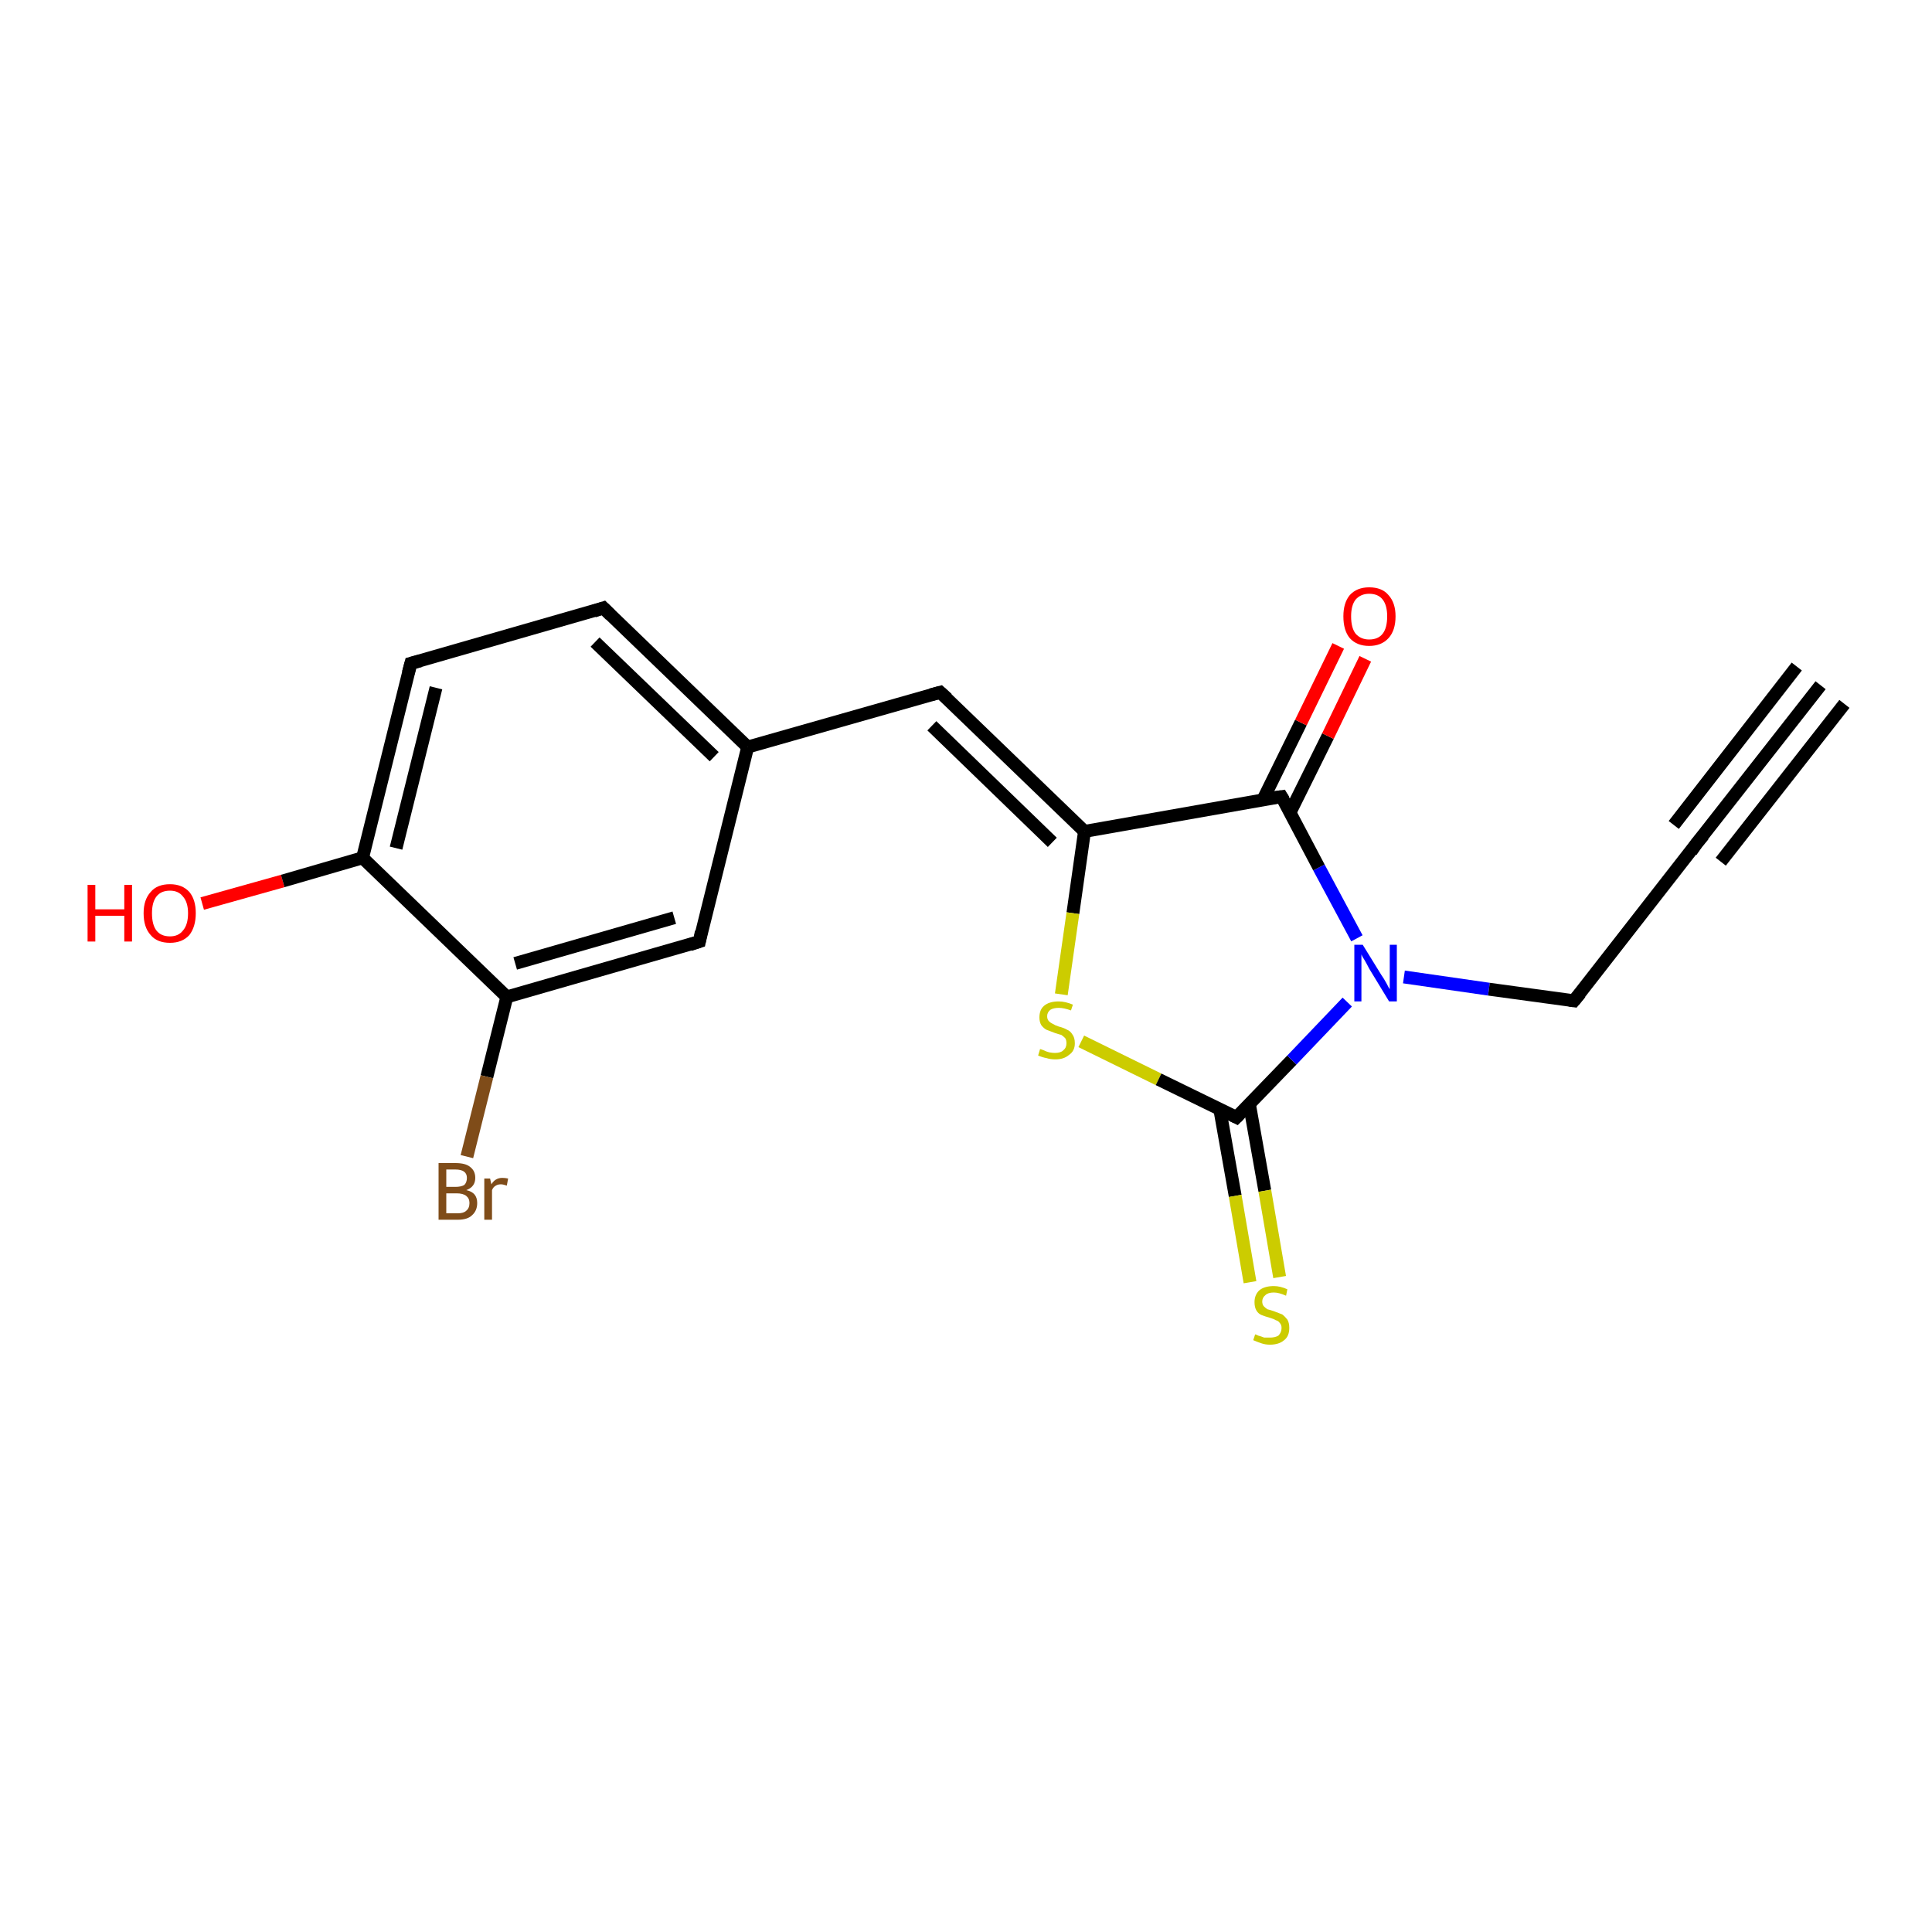 <?xml version='1.0' encoding='iso-8859-1'?>
<svg version='1.1' baseProfile='full'
              xmlns='http://www.w3.org/2000/svg'
                      xmlns:rdkit='http://www.rdkit.org/xml'
                      xmlns:xlink='http://www.w3.org/1999/xlink'
                  xml:space='preserve'
width='300px' height='300px' viewBox='0 0 300 300'>
<!-- END OF HEADER -->
<rect style='opacity:1.0;fill:#FFFFFF;stroke:none' width='300.0' height='300.0' x='0.0' y='0.0'> </rect>
<path class='bond-0 atom-0 atom-1' d='M 31.4,140.3 L 43.9,136.8' style='fill:none;fill-rule:evenodd;stroke:#FF0000;stroke-width:2.0px;stroke-linecap:butt;stroke-linejoin:miter;stroke-opacity:1' />
<path class='bond-0 atom-0 atom-1' d='M 43.9,136.8 L 56.3,133.2' style='fill:none;fill-rule:evenodd;stroke:#000000;stroke-width:2.0px;stroke-linecap:butt;stroke-linejoin:miter;stroke-opacity:1' />
<path class='bond-1 atom-1 atom-2' d='M 56.3,133.2 L 63.8,103.0' style='fill:none;fill-rule:evenodd;stroke:#000000;stroke-width:2.0px;stroke-linecap:butt;stroke-linejoin:miter;stroke-opacity:1' />
<path class='bond-1 atom-1 atom-2' d='M 61.5,131.7 L 67.7,106.8' style='fill:none;fill-rule:evenodd;stroke:#000000;stroke-width:2.0px;stroke-linecap:butt;stroke-linejoin:miter;stroke-opacity:1' />
<path class='bond-2 atom-2 atom-3' d='M 63.8,103.0 L 93.7,94.4' style='fill:none;fill-rule:evenodd;stroke:#000000;stroke-width:2.0px;stroke-linecap:butt;stroke-linejoin:miter;stroke-opacity:1' />
<path class='bond-3 atom-3 atom-4' d='M 93.7,94.4 L 116.1,116.0' style='fill:none;fill-rule:evenodd;stroke:#000000;stroke-width:2.0px;stroke-linecap:butt;stroke-linejoin:miter;stroke-opacity:1' />
<path class='bond-3 atom-3 atom-4' d='M 92.4,99.7 L 110.9,117.5' style='fill:none;fill-rule:evenodd;stroke:#000000;stroke-width:2.0px;stroke-linecap:butt;stroke-linejoin:miter;stroke-opacity:1' />
<path class='bond-4 atom-4 atom-5' d='M 116.1,116.0 L 146.0,107.5' style='fill:none;fill-rule:evenodd;stroke:#000000;stroke-width:2.0px;stroke-linecap:butt;stroke-linejoin:miter;stroke-opacity:1' />
<path class='bond-5 atom-5 atom-6' d='M 146.0,107.5 L 168.4,129.1' style='fill:none;fill-rule:evenodd;stroke:#000000;stroke-width:2.0px;stroke-linecap:butt;stroke-linejoin:miter;stroke-opacity:1' />
<path class='bond-5 atom-5 atom-6' d='M 144.7,112.7 L 163.4,130.8' style='fill:none;fill-rule:evenodd;stroke:#000000;stroke-width:2.0px;stroke-linecap:butt;stroke-linejoin:miter;stroke-opacity:1' />
<path class='bond-6 atom-6 atom-7' d='M 168.4,129.1 L 166.6,141.8' style='fill:none;fill-rule:evenodd;stroke:#000000;stroke-width:2.0px;stroke-linecap:butt;stroke-linejoin:miter;stroke-opacity:1' />
<path class='bond-6 atom-6 atom-7' d='M 166.6,141.8 L 164.8,154.4' style='fill:none;fill-rule:evenodd;stroke:#CCCC00;stroke-width:2.0px;stroke-linecap:butt;stroke-linejoin:miter;stroke-opacity:1' />
<path class='bond-7 atom-7 atom-8' d='M 167.9,161.7 L 179.9,167.6' style='fill:none;fill-rule:evenodd;stroke:#CCCC00;stroke-width:2.0px;stroke-linecap:butt;stroke-linejoin:miter;stroke-opacity:1' />
<path class='bond-7 atom-7 atom-8' d='M 179.9,167.6 L 192.0,173.5' style='fill:none;fill-rule:evenodd;stroke:#000000;stroke-width:2.0px;stroke-linecap:butt;stroke-linejoin:miter;stroke-opacity:1' />
<path class='bond-8 atom-8 atom-9' d='M 189.4,172.2 L 191.8,185.7' style='fill:none;fill-rule:evenodd;stroke:#000000;stroke-width:2.0px;stroke-linecap:butt;stroke-linejoin:miter;stroke-opacity:1' />
<path class='bond-8 atom-8 atom-9' d='M 191.8,185.7 L 194.1,199.1' style='fill:none;fill-rule:evenodd;stroke:#CCCC00;stroke-width:2.0px;stroke-linecap:butt;stroke-linejoin:miter;stroke-opacity:1' />
<path class='bond-8 atom-8 atom-9' d='M 194.0,171.4 L 196.4,184.9' style='fill:none;fill-rule:evenodd;stroke:#000000;stroke-width:2.0px;stroke-linecap:butt;stroke-linejoin:miter;stroke-opacity:1' />
<path class='bond-8 atom-8 atom-9' d='M 196.4,184.9 L 198.7,198.3' style='fill:none;fill-rule:evenodd;stroke:#CCCC00;stroke-width:2.0px;stroke-linecap:butt;stroke-linejoin:miter;stroke-opacity:1' />
<path class='bond-9 atom-8 atom-10' d='M 192.0,173.5 L 200.6,164.6' style='fill:none;fill-rule:evenodd;stroke:#000000;stroke-width:2.0px;stroke-linecap:butt;stroke-linejoin:miter;stroke-opacity:1' />
<path class='bond-9 atom-8 atom-10' d='M 200.6,164.6 L 209.2,155.6' style='fill:none;fill-rule:evenodd;stroke:#0000FF;stroke-width:2.0px;stroke-linecap:butt;stroke-linejoin:miter;stroke-opacity:1' />
<path class='bond-10 atom-10 atom-11' d='M 218.0,151.7 L 231.2,153.6' style='fill:none;fill-rule:evenodd;stroke:#0000FF;stroke-width:2.0px;stroke-linecap:butt;stroke-linejoin:miter;stroke-opacity:1' />
<path class='bond-10 atom-10 atom-11' d='M 231.2,153.6 L 244.4,155.4' style='fill:none;fill-rule:evenodd;stroke:#000000;stroke-width:2.0px;stroke-linecap:butt;stroke-linejoin:miter;stroke-opacity:1' />
<path class='bond-11 atom-11 atom-12' d='M 244.4,155.4 L 263.5,130.9' style='fill:none;fill-rule:evenodd;stroke:#000000;stroke-width:2.0px;stroke-linecap:butt;stroke-linejoin:miter;stroke-opacity:1' />
<path class='bond-12 atom-12 atom-13' d='M 263.5,130.9 L 282.7,106.4' style='fill:none;fill-rule:evenodd;stroke:#000000;stroke-width:2.0px;stroke-linecap:butt;stroke-linejoin:miter;stroke-opacity:1' />
<path class='bond-12 atom-12 atom-13' d='M 259.9,128.1 L 279.0,103.5' style='fill:none;fill-rule:evenodd;stroke:#000000;stroke-width:2.0px;stroke-linecap:butt;stroke-linejoin:miter;stroke-opacity:1' />
<path class='bond-12 atom-12 atom-13' d='M 267.2,133.8 L 286.4,109.3' style='fill:none;fill-rule:evenodd;stroke:#000000;stroke-width:2.0px;stroke-linecap:butt;stroke-linejoin:miter;stroke-opacity:1' />
<path class='bond-13 atom-10 atom-14' d='M 210.7,145.7 L 204.8,134.7' style='fill:none;fill-rule:evenodd;stroke:#0000FF;stroke-width:2.0px;stroke-linecap:butt;stroke-linejoin:miter;stroke-opacity:1' />
<path class='bond-13 atom-10 atom-14' d='M 204.8,134.7 L 199.0,123.7' style='fill:none;fill-rule:evenodd;stroke:#000000;stroke-width:2.0px;stroke-linecap:butt;stroke-linejoin:miter;stroke-opacity:1' />
<path class='bond-14 atom-14 atom-15' d='M 200.3,126.2 L 206.2,114.3' style='fill:none;fill-rule:evenodd;stroke:#000000;stroke-width:2.0px;stroke-linecap:butt;stroke-linejoin:miter;stroke-opacity:1' />
<path class='bond-14 atom-14 atom-15' d='M 206.2,114.3 L 212.0,102.3' style='fill:none;fill-rule:evenodd;stroke:#FF0000;stroke-width:2.0px;stroke-linecap:butt;stroke-linejoin:miter;stroke-opacity:1' />
<path class='bond-14 atom-14 atom-15' d='M 196.1,124.2 L 202.0,112.2' style='fill:none;fill-rule:evenodd;stroke:#000000;stroke-width:2.0px;stroke-linecap:butt;stroke-linejoin:miter;stroke-opacity:1' />
<path class='bond-14 atom-14 atom-15' d='M 202.0,112.2 L 207.8,100.3' style='fill:none;fill-rule:evenodd;stroke:#FF0000;stroke-width:2.0px;stroke-linecap:butt;stroke-linejoin:miter;stroke-opacity:1' />
<path class='bond-15 atom-4 atom-16' d='M 116.1,116.0 L 108.6,146.2' style='fill:none;fill-rule:evenodd;stroke:#000000;stroke-width:2.0px;stroke-linecap:butt;stroke-linejoin:miter;stroke-opacity:1' />
<path class='bond-16 atom-16 atom-17' d='M 108.6,146.2 L 78.7,154.8' style='fill:none;fill-rule:evenodd;stroke:#000000;stroke-width:2.0px;stroke-linecap:butt;stroke-linejoin:miter;stroke-opacity:1' />
<path class='bond-16 atom-16 atom-17' d='M 104.7,142.5 L 80.0,149.6' style='fill:none;fill-rule:evenodd;stroke:#000000;stroke-width:2.0px;stroke-linecap:butt;stroke-linejoin:miter;stroke-opacity:1' />
<path class='bond-17 atom-17 atom-18' d='M 78.7,154.8 L 75.6,167.2' style='fill:none;fill-rule:evenodd;stroke:#000000;stroke-width:2.0px;stroke-linecap:butt;stroke-linejoin:miter;stroke-opacity:1' />
<path class='bond-17 atom-17 atom-18' d='M 75.6,167.2 L 72.5,179.6' style='fill:none;fill-rule:evenodd;stroke:#7F4C19;stroke-width:2.0px;stroke-linecap:butt;stroke-linejoin:miter;stroke-opacity:1' />
<path class='bond-18 atom-17 atom-1' d='M 78.7,154.8 L 56.3,133.2' style='fill:none;fill-rule:evenodd;stroke:#000000;stroke-width:2.0px;stroke-linecap:butt;stroke-linejoin:miter;stroke-opacity:1' />
<path class='bond-19 atom-14 atom-6' d='M 199.0,123.7 L 168.4,129.1' style='fill:none;fill-rule:evenodd;stroke:#000000;stroke-width:2.0px;stroke-linecap:butt;stroke-linejoin:miter;stroke-opacity:1' />
<path d='M 63.4,104.5 L 63.8,103.0 L 65.3,102.6' style='fill:none;stroke:#000000;stroke-width:2.0px;stroke-linecap:butt;stroke-linejoin:miter;stroke-opacity:1;' />
<path d='M 92.2,94.9 L 93.7,94.4 L 94.8,95.5' style='fill:none;stroke:#000000;stroke-width:2.0px;stroke-linecap:butt;stroke-linejoin:miter;stroke-opacity:1;' />
<path d='M 144.5,107.9 L 146.0,107.5 L 147.1,108.5' style='fill:none;stroke:#000000;stroke-width:2.0px;stroke-linecap:butt;stroke-linejoin:miter;stroke-opacity:1;' />
<path d='M 191.4,173.2 L 192.0,173.5 L 192.4,173.1' style='fill:none;stroke:#000000;stroke-width:2.0px;stroke-linecap:butt;stroke-linejoin:miter;stroke-opacity:1;' />
<path d='M 243.7,155.3 L 244.4,155.4 L 245.4,154.2' style='fill:none;stroke:#000000;stroke-width:2.0px;stroke-linecap:butt;stroke-linejoin:miter;stroke-opacity:1;' />
<path d='M 262.6,132.2 L 263.5,130.9 L 264.5,129.7' style='fill:none;stroke:#000000;stroke-width:2.0px;stroke-linecap:butt;stroke-linejoin:miter;stroke-opacity:1;' />
<path d='M 199.3,124.2 L 199.0,123.7 L 197.5,123.9' style='fill:none;stroke:#000000;stroke-width:2.0px;stroke-linecap:butt;stroke-linejoin:miter;stroke-opacity:1;' />
<path d='M 108.9,144.7 L 108.6,146.2 L 107.1,146.7' style='fill:none;stroke:#000000;stroke-width:2.0px;stroke-linecap:butt;stroke-linejoin:miter;stroke-opacity:1;' />
<path class='atom-0' d='M 13.6 137.4
L 14.8 137.4
L 14.8 141.2
L 19.3 141.2
L 19.3 137.4
L 20.5 137.4
L 20.5 146.2
L 19.3 146.2
L 19.3 142.2
L 14.8 142.2
L 14.8 146.2
L 13.6 146.2
L 13.6 137.4
' fill='#FF0000'/>
<path class='atom-0' d='M 22.3 141.8
Q 22.3 139.7, 23.4 138.5
Q 24.4 137.3, 26.4 137.3
Q 28.3 137.3, 29.4 138.5
Q 30.4 139.7, 30.4 141.8
Q 30.4 143.9, 29.4 145.2
Q 28.3 146.4, 26.4 146.4
Q 24.4 146.4, 23.4 145.2
Q 22.3 144.0, 22.3 141.8
M 26.4 145.4
Q 27.7 145.4, 28.4 144.5
Q 29.2 143.6, 29.2 141.8
Q 29.2 140.1, 28.4 139.2
Q 27.7 138.3, 26.4 138.3
Q 25.0 138.3, 24.3 139.2
Q 23.6 140.1, 23.6 141.8
Q 23.6 143.6, 24.3 144.5
Q 25.0 145.4, 26.4 145.4
' fill='#FF0000'/>
<path class='atom-7' d='M 161.5 162.9
Q 161.6 162.9, 162.1 163.1
Q 162.5 163.3, 162.9 163.4
Q 163.4 163.5, 163.8 163.5
Q 164.7 163.5, 165.1 163.1
Q 165.6 162.7, 165.6 162.0
Q 165.6 161.5, 165.4 161.2
Q 165.1 160.9, 164.8 160.7
Q 164.4 160.6, 163.8 160.4
Q 163.0 160.1, 162.5 159.9
Q 162.1 159.7, 161.7 159.2
Q 161.4 158.7, 161.4 158.0
Q 161.4 156.8, 162.1 156.2
Q 162.9 155.5, 164.4 155.5
Q 165.4 155.5, 166.6 156.0
L 166.3 156.9
Q 165.2 156.5, 164.4 156.5
Q 163.6 156.5, 163.1 156.8
Q 162.6 157.2, 162.6 157.8
Q 162.6 158.3, 162.9 158.6
Q 163.1 158.8, 163.5 159.0
Q 163.8 159.2, 164.4 159.4
Q 165.2 159.6, 165.7 159.9
Q 166.2 160.1, 166.5 160.6
Q 166.9 161.1, 166.9 162.0
Q 166.9 163.2, 166.0 163.8
Q 165.2 164.5, 163.9 164.5
Q 163.1 164.5, 162.5 164.3
Q 161.9 164.2, 161.2 163.9
L 161.5 162.9
' fill='#CCCC00'/>
<path class='atom-9' d='M 194.9 207.2
Q 195.0 207.2, 195.4 207.4
Q 195.8 207.5, 196.3 207.7
Q 196.7 207.7, 197.2 207.7
Q 198.0 207.7, 198.5 207.4
Q 199.0 206.9, 199.0 206.2
Q 199.0 205.7, 198.7 205.4
Q 198.5 205.1, 198.1 205.0
Q 197.8 204.8, 197.1 204.6
Q 196.4 204.4, 195.9 204.2
Q 195.4 204.0, 195.1 203.5
Q 194.8 203.0, 194.8 202.2
Q 194.8 201.1, 195.5 200.4
Q 196.3 199.7, 197.8 199.7
Q 198.8 199.7, 199.9 200.2
L 199.7 201.2
Q 198.6 200.7, 197.8 200.7
Q 196.9 200.7, 196.5 201.1
Q 196.0 201.5, 196.0 202.1
Q 196.0 202.5, 196.2 202.8
Q 196.5 203.1, 196.8 203.3
Q 197.2 203.4, 197.8 203.6
Q 198.6 203.9, 199.1 204.1
Q 199.5 204.4, 199.9 204.9
Q 200.2 205.4, 200.2 206.2
Q 200.2 207.5, 199.4 208.1
Q 198.6 208.8, 197.2 208.8
Q 196.5 208.8, 195.9 208.6
Q 195.3 208.4, 194.6 208.1
L 194.9 207.2
' fill='#CCCC00'/>
<path class='atom-10' d='M 211.6 146.7
L 214.5 151.4
Q 214.8 151.8, 215.3 152.7
Q 215.7 153.5, 215.8 153.6
L 215.8 146.7
L 216.9 146.7
L 216.9 155.5
L 215.7 155.5
L 212.6 150.4
Q 212.3 149.8, 211.9 149.1
Q 211.5 148.5, 211.4 148.2
L 211.4 155.5
L 210.3 155.5
L 210.3 146.7
L 211.6 146.7
' fill='#0000FF'/>
<path class='atom-15' d='M 208.6 95.7
Q 208.6 93.6, 209.6 92.4
Q 210.7 91.2, 212.6 91.2
Q 214.6 91.2, 215.6 92.4
Q 216.7 93.6, 216.7 95.7
Q 216.7 97.9, 215.6 99.1
Q 214.5 100.3, 212.6 100.3
Q 210.7 100.3, 209.6 99.1
Q 208.6 97.9, 208.6 95.7
M 212.6 99.3
Q 214.0 99.3, 214.7 98.4
Q 215.4 97.5, 215.4 95.7
Q 215.4 94.0, 214.7 93.1
Q 214.0 92.2, 212.6 92.2
Q 211.3 92.2, 210.5 93.1
Q 209.8 94.0, 209.8 95.7
Q 209.8 97.5, 210.5 98.4
Q 211.3 99.3, 212.6 99.3
' fill='#FF0000'/>
<path class='atom-18' d='M 72.4 184.8
Q 73.3 185.0, 73.7 185.5
Q 74.1 186.0, 74.1 186.8
Q 74.1 188.0, 73.3 188.7
Q 72.6 189.4, 71.1 189.4
L 68.1 189.4
L 68.1 180.6
L 70.7 180.6
Q 72.3 180.6, 73.0 181.2
Q 73.8 181.8, 73.8 182.9
Q 73.8 184.3, 72.4 184.8
M 69.3 181.6
L 69.3 184.3
L 70.7 184.3
Q 71.6 184.3, 72.1 184.0
Q 72.5 183.6, 72.5 182.9
Q 72.5 181.6, 70.7 181.6
L 69.3 181.6
M 71.1 188.4
Q 72.0 188.4, 72.4 188.0
Q 72.9 187.6, 72.9 186.8
Q 72.9 186.1, 72.4 185.7
Q 71.9 185.3, 70.9 185.3
L 69.3 185.3
L 69.3 188.4
L 71.1 188.4
' fill='#7F4C19'/>
<path class='atom-18' d='M 76.1 183.0
L 76.3 183.9
Q 76.9 182.9, 78.0 182.9
Q 78.4 182.9, 78.9 183.0
L 78.7 184.1
Q 78.1 183.9, 77.8 183.9
Q 77.3 183.9, 77.0 184.1
Q 76.6 184.3, 76.4 184.8
L 76.4 189.4
L 75.2 189.4
L 75.2 183.0
L 76.1 183.0
' fill='#7F4C19'/>
</svg>
